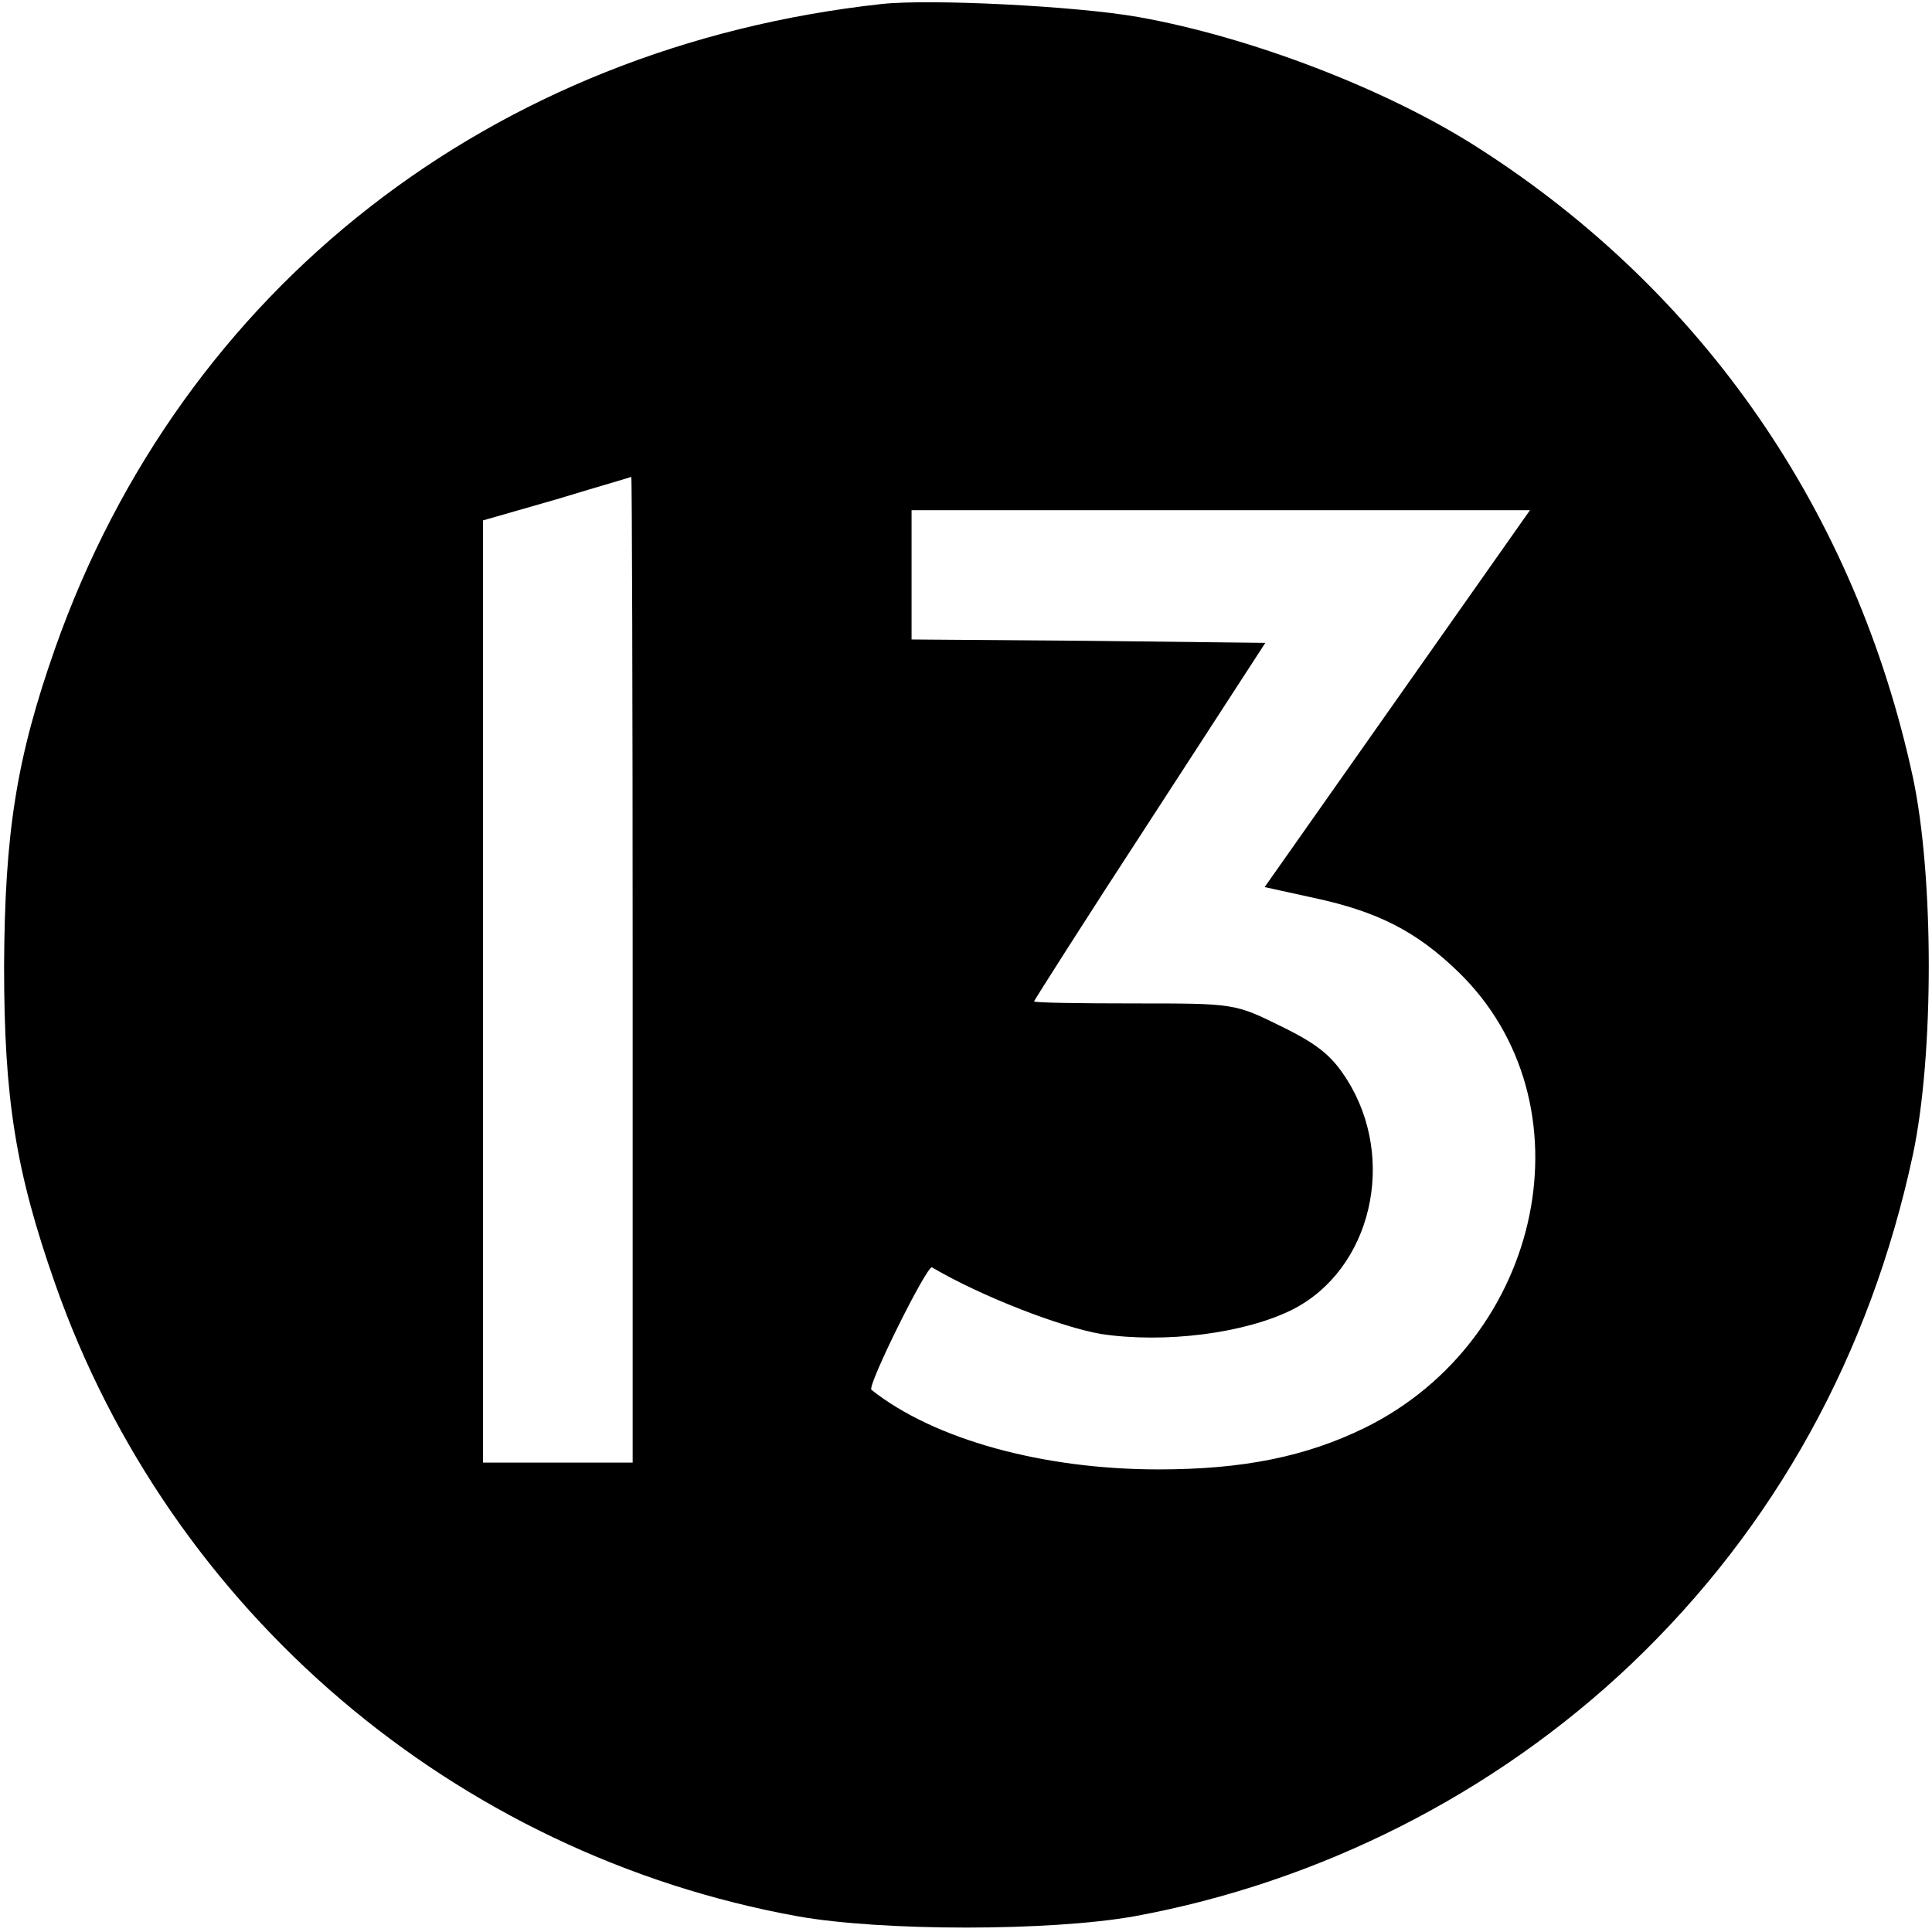 <?xml version="1.0" standalone="no"?>
<!DOCTYPE svg PUBLIC "-//W3C//DTD SVG 20010904//EN"
 "http://www.w3.org/TR/2001/REC-SVG-20010904/DTD/svg10.dtd">
<svg version="1.0" xmlns="http://www.w3.org/2000/svg"
 width="284pt" height="284pt" viewBox="0 0 284 284"
 preserveAspectRatio="xMidYMid meet">
<g transform="translate(0,284) scale(0.1,-0.1)"
fill="#000000" stroke="none">
<path d="M1295 2834 c-572 -63 -1027 -417 -1214 -947 -57 -162 -74 -271 -75
-467 0 -195 17 -302 75 -467 169 -482 588 -839 1092 -930 124 -22 370 -22 494
0 273 50 530 180 731 371 211 201 351 455 414 749 31 146 31 408 0 554 -84
389 -307 713 -638 925 -135 87 -337 164 -501 193 -90 16 -306 27 -378 19z
m-365 -1419 l0 -725 -110 0 -110 0 0 693 0 692 108 31 c59 18 108 32 110 33 1
0 2 -325 2 -724z m1124 398 l-195 -277 73 -16 c93 -20 150 -49 211 -108 199
-192 127 -541 -137 -671 -86 -42 -178 -61 -303 -61 -170 0 -330 44 -422 117
-7 5 82 184 89 180 73 -43 190 -88 249 -98 94 -14 211 1 281 36 116 59 154
221 80 338 -22 35 -43 52 -96 78 -69 34 -69 34 -216 34 -82 0 -148 1 -148 3 0
1 76 121 170 265 l170 262 -260 3 -260 2 0 95 0 95 455 0 454 0 -195 -277z"/>
</g>
</svg>
